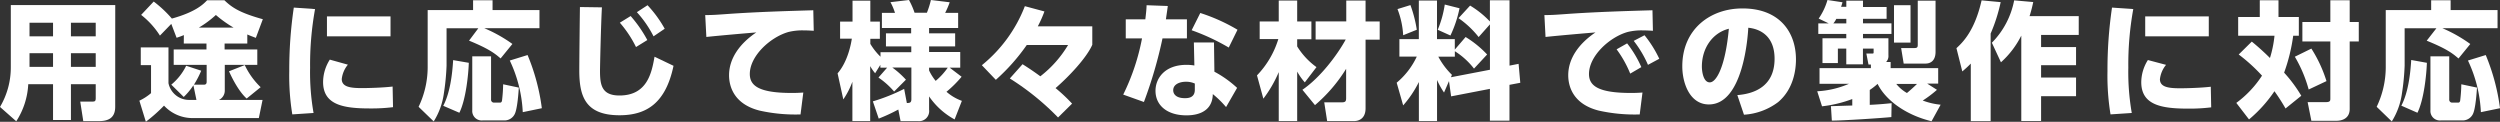 <svg xmlns="http://www.w3.org/2000/svg" viewBox="0 0 550.54 26.82"><rect x="0" y="0" width="550.54" height="26.82" fill="#333333" stroke="none"/><defs><style>.cls-1{fill:#fff;}</style></defs><g id="レイヤー_2" data-name="レイヤー 2"><g id="レイヤー_2-2" data-name="レイヤー 2"><path class="cls-1" d="M25.37,23.52c0,2.91-2.13,3.16-3.84,3.16H18.34l-.67-4.31h2.69c.56,0,.72-.11.72-.78V18.54H15.62v7.89H11.68V18.54H6.22a16.51,16.51,0,0,1-2.64,8.17L0,23.55a17.07,17.07,0,0,0,2.38-8.79V1.12h23ZM11.68,5H6.5v3h5.18Zm0,6.72H6.5v3h5.18ZM21.08,5H15.62v3h5.46Zm0,6.72H15.62v3h5.46Z"/><path class="cls-1" d="M40.49,7.73c-.42.17-.76.31-1.6.59L37.72,5.26l-2.5,2.58a18,18,0,0,0-4.14-4.56L33.85.34a26.07,26.07,0,0,1,4,3.75C43,2.66,44.72,1,45.61.06h3.81c1.68,1.62,3.42,2.77,8.46,4.17L56.34,8.34c-.65-.25-1.18-.44-1.88-.75v2h-5v1.31h7.2v3.39H49.5v5.57A2.27,2.27,0,0,1,48.22,22h9.6L57,26H42.53a8.53,8.53,0,0,1-6.41-2.74,34.63,34.63,0,0,1-4,3.55l-1.43-4.64a11.12,11.12,0,0,0,2.57-1.66V14.34H31v-3.9H37.1v7.87A4.62,4.62,0,0,0,41.78,22h1.48l-.67-3.22a14.26,14.26,0,0,1-2.13,2.57l-2.74-2.71A12.43,12.43,0,0,0,41,14.48l3.31,1.09a20.6,20.6,0,0,1-1.6,3.08h2.1c.28,0,.7,0,.7-.65V14.28H38.25V10.89h7.22V9.58h-5ZM51.44,6.08a25.94,25.94,0,0,1-3.9-2.78,22.26,22.26,0,0,1-3.75,2.78ZM54.32,21.7c-2-1.79-3.58-5.32-3.89-6l3.47-1.37a16.54,16.54,0,0,0,3.5,4.87Z"/><path class="cls-1" d="M69.38,2a68.41,68.41,0,0,0-1.09,12.88,51.78,51.78,0,0,0,.76,10l-4.68.31a52.67,52.67,0,0,1-.67-9.52,93.59,93.59,0,0,1,1-14Zm7.23,12.24a6,6,0,0,0-1.35,3.16c0,1.82,2.07,2,4.54,2,.87,0,4.26-.06,6.66-.34l.09,4.54a38.72,38.72,0,0,1-5.13.28c-5.93,0-10.27-.84-10.27-5.83a9.28,9.28,0,0,1,1.48-4.92ZM86,3.61V8H72V3.61Z"/><path class="cls-1" d="M105.34,6.22h-7v8.23a51.55,51.55,0,0,1-.59,6.1,15.64,15.64,0,0,1-2.24,6.19l-3.33-3.22a20.23,20.23,0,0,0,2-8.57V2.21h10V.06h4.29V2.21H118.8v4H106.65a31.78,31.78,0,0,1,6.19,3.47l-2.6,3.19c-1.35-1.18-2.72-2.18-6.95-3.92Zm-2.1,7.61c-.09,2.63-.65,8.12-2.08,11L97.61,23.3c1.51-2.86,2-7,2.18-10.06ZM104,12.4h4.14v9.5a.64.64,0,0,0,.65.7h1.26c.17,0,.42,0,.5-.45a33.35,33.35,0,0,0,.25-3.59l3.45.73c-.06,1-.31,4.68-.9,5.83a2.5,2.5,0,0,1-2.27,1.4h-4.81A2.08,2.08,0,0,1,104,24.3Zm12.18-.28a45.36,45.36,0,0,1,3.14,11.71l-4.2.87a29.67,29.67,0,0,0-2.86-11.37Z"/><path class="cls-1" d="M132.55,1.62c-.22,4-.42,13.08-.42,14,0,3.11.39,5.41,4.29,5.41,6.18,0,7.11-5.13,7.72-8.54l4.18,2c-1.71,8.14-5.86,10.89-11.9,10.89-7.62,0-8.85-4.31-8.85-9.89,0-2.21.11-12,.14-13.94Zm6.33,1.91a28.33,28.33,0,0,1,3.67,5.29l-2.49,1.54A24.75,24.75,0,0,0,136.5,5Zm3.72-2.38a26,26,0,0,1,3.78,5.18L143.92,8a24,24,0,0,0-3.67-5.32Z"/><path class="cls-1" d="M179.2,6.78c-.87-.06-1.65-.09-2.27-.09a12.82,12.82,0,0,0-3.36.37c-4,1.17-8.45,5.29-8.45,9.24,0,2.63,2.1,4.17,9.26,4.17,1.32,0,2-.06,2.52-.09l-.61,4.82a36.35,36.35,0,0,1-9-.84c-5.9-1.48-6.74-5.63-6.74-7.78,0-3.81,2.46-7.06,6-9.44-2.49.2-8.85.76-11,1l-.25-4.82c1.82,0,2.66-.08,5.91-.31,6-.39,11.39-.56,17.89-.75Z"/><path class="cls-1" d="M195.36,14.9h-1.49v-.62l-1.15,1.85a9.84,9.84,0,0,1-1.09-1.57v12.1h-3.92V18a17.41,17.41,0,0,1-2,3.89l-1.26-5.74c2.33-2.68,3-6.74,3.14-7.64H185V4.76h2.74V.14h3.92V4.76h2.1V8.54h-2.1V9.66a13.75,13.75,0,0,0,2.24,2.83v-1h6.78V10.22H195.1V7.34h5.55V6.16h-6.44V2.83h2.88a12.74,12.74,0,0,0-1-2.35L200.17,0a16.82,16.82,0,0,1,1.23,2.8h2.72A18.62,18.62,0,0,0,205,0l4.14.5a18.21,18.21,0,0,1-1,2.33H211V6.16H204.6V7.34h5.74v2.88H204.6v1.23h6.86V14.9h-2.33l2.63,2a25.31,25.31,0,0,1-3.33,3.31,10.55,10.55,0,0,0,3.39,2l-1.6,4.09a16.14,16.14,0,0,1-5.62-5.07v2.92a2.22,2.22,0,0,1-2.47,2.52h-3.81l-.5-2.55a37.75,37.75,0,0,1-4.31,2l-1.29-3.8a40.84,40.84,0,0,0,6.89-2.75l.59,3.11c.53,0,1,0,1-.81v-7H196.5a19.76,19.76,0,0,1,3,2.68l-2.6,2.61a17.5,17.5,0,0,0-3.45-3.08Zm9.24.61a10.69,10.69,0,0,0,1.45,2.3,14.66,14.66,0,0,0,2.66-2.91H204.6Z"/><path class="cls-1" d="M233,25.87a56.79,56.79,0,0,0-10.62-8.59l2.8-3.14c1.24.78,2.3,1.48,3.92,2.66a24.77,24.77,0,0,0,6.11-6.89h-9.1a43.62,43.62,0,0,1-6.81,7.67l-3.08-3.22a31.14,31.14,0,0,0,9.47-13L230,2.52a25.3,25.3,0,0,1-1.46,3.28h12V9.86c-1.29,2.94-5.24,7.08-8.09,9.54a36.49,36.49,0,0,1,3.64,3.42Z"/><path class="cls-1" d="M261.38,4.26v4.2H256a96.93,96.93,0,0,1-4.09,14l-4.56-1.63a48.12,48.12,0,0,0,4.14-12.37h-3.58V4.26h4.31c.19-1.63.25-2.22.28-3.11l4.67.17c-.16,1.2-.22,1.54-.42,2.94Zm6.05,11.53a23.82,23.82,0,0,1,5,3.56L270,23.58a22,22,0,0,0-2.92-2.86c-.08,4.68-4.84,4.68-5.85,4.68-4.11,0-6.77-2.13-6.77-5.41,0-2.71,2-5.71,6.83-5.71a10.39,10.39,0,0,1,1.73.14l-.11-5.07h4.43Zm-4.31,2.61a4.64,4.64,0,0,0-1.94-.4c-1.37,0-2.82.54-2.82,1.88,0,.53.3,1.74,2.6,1.74.84,0,2.16-.17,2.16-1.85Zm7.47-7.93a47.13,47.13,0,0,0-8.17-3.81l1.9-3.8a39.85,39.85,0,0,1,8.2,3.69Z"/><path class="cls-1" d="M276.81,16.6a19.94,19.94,0,0,0,4.7-8H277.4V4.73h4.2V.11h4.06V4.73h3.13V8.65h-3.13v1.57a16,16,0,0,0,4.25,4.56l-2.57,3.36a13.21,13.21,0,0,1-1.68-2.38v10.9H281.6V15.88a26.78,26.78,0,0,1-3.39,5.85Zm10,3.17c3.92-2.66,7.67-7.65,9.54-11.06h-6.63v-4h6.75V.11h4.25V4.73h3.11v4h-3.11V23.86c0,2.63-2,2.8-2.46,2.8h-6l-.64-4.12h3.75c.87,0,1.07-.17,1.07-.92V15.15a33.66,33.66,0,0,1-6.86,8Z"/><path class="cls-1" d="M319.09,17.86,318,20.38a17.09,17.09,0,0,1-1.54-2.77v9.05h-4v-8.6A23.72,23.72,0,0,1,309,23.21l-1.43-5A16.62,16.62,0,0,0,312,12.46h-3.83V8.62h4.28V.11h4V8.62h3.92v2.3l2.38-2.77A22.61,22.61,0,0,1,327.49,12l-2.89,3.11a16.32,16.32,0,0,0-4.22-3.83v1.2h-3.64a16.17,16.17,0,0,0,3,4l-.22.53,8.59-1.65v-10l-2.49,2.8A20.25,20.25,0,0,0,321.19,4l2.55-2.77a20.74,20.74,0,0,1,4.36,3.5V.06h4.32V14.45l2-.39.37,4.17-2.38.45v7.89H328.1v-7l-8.54,1.65ZM310.6,1.12A27.8,27.8,0,0,1,312,6.55l-3,1.21A18.48,18.48,0,0,0,307.75,2Zm10.81.7a25.86,25.86,0,0,1-2,6l-2.8-1.26A22.94,22.94,0,0,0,318.16,1Z"/><path class="cls-1" d="M364,6.78c-.87-.06-1.65-.09-2.27-.09a12.82,12.82,0,0,0-3.36.37c-4,1.17-8.45,5.29-8.45,9.24,0,2.63,2.1,4.17,9.26,4.17,1.32,0,2-.06,2.52-.09l-.61,4.82a36.35,36.35,0,0,1-9-.84c-5.9-1.48-6.74-5.63-6.74-7.78,0-3.81,2.46-7.06,6-9.44-2.49.2-8.85.76-11,1l-.25-4.82c1.82,0,2.66-.08,5.91-.31,6-.39,11.39-.56,17.89-.75Zm-5.68,2.77a24.22,24.22,0,0,1,3.13,5.23L359,16.21a24.14,24.14,0,0,0-3-5.35Zm3.83-1.79a25.46,25.46,0,0,1,3.25,5.18l-2.49,1.34A23.91,23.91,0,0,0,359.77,9Z"/><path class="cls-1" d="M382.59,20.94c3.7-.28,8.2-1.9,8.2-8,0-4.87-3-6.55-5.79-6.83C384.92,7.81,383.94,23,376.32,23c-4.14,0-5.85-4.59-5.85-8.4,0-8.26,6.27-12.74,13.19-12.74C391.8,1.82,395.5,7,395.5,13.1c0,2.1-.45,6.44-3.92,9.38a13.94,13.94,0,0,1-7.53,2.78Zm-7.81-6.27c0,.95.28,3.47,1.74,3.47s3.44-3.5,4.2-11.81C377.19,7.2,374.78,10.53,374.78,14.67Z"/><path class="cls-1" d="M403.2,23.38c.28,0,4.31-.14,4.7-.14V21.81a27.62,27.62,0,0,1-6.66,1.6l-1.06-3.31a20.25,20.25,0,0,0,7-1.65h-6.49V15H412v-.79h-.53L411,11.79h1.29c.2,0,.31,0,.31-.25V10.7h-2.35v3.47h-3.67V10.7h-1.85v3.19h-3.39V8.43h5.24V7.48h-6.16V5.15h2.29l-2.21-1.06A14,14,0,0,0,402.44,0l3.31.5c-.09.31-.11.4-.31,1h1.15V.14h3.67v1.4h5.2v2.6h-5.2v1h6.27V7.48h-6.27v.95h5.6v3.72a1.91,1.91,0,0,1-.51,1.51h1V15h10.47v3.41H424.4l2.15,1.37a25,25,0,0,1-3.13,2.36,15.47,15.47,0,0,0,3.94.92l-2,3.64c-6-1.46-10.25-4.87-11.88-8.23a14.81,14.81,0,0,1-1.73,1.34v3.28c2.32-.11,3.64-.25,4.81-.37l-.05,3.06c-2.16.22-10.56.78-13.11.78Zm3.39-18.23v-1h-2.21a4.06,4.06,0,0,1-.65,1Zm10.5-4h3.64V9.38h-3.64Zm.5,17.33a8.22,8.22,0,0,0,2.35,2c.54-.45,1.32-1.12,2.22-2ZM422.32.14h3.92V11.4c0,2.21-1.37,2.6-2.18,2.6h-4.84l-.56-3.42h2.94c.7,0,.72-.28.72-.81Z"/><path class="cls-1" d="M434,14a23.82,23.82,0,0,1-1.87,1.73l-1.29-5.12c1.29-1.2,4-3.7,5.54-10.53l4.2.39a36.21,36.21,0,0,1-2.21,6.92V26.68H434ZM447.75.45a29.87,29.87,0,0,1-.81,3.11h10.83V7.7h-8.29v2.66h7.7v4h-7.7v2.72h7.7v4.11h-7.7v5.46h-4.36V7.84a19.68,19.68,0,0,1-4.48,5.88l-2-4.31A18.1,18.1,0,0,0,443.55.08Z"/><path class="cls-1" d="M469.78,2a68.41,68.41,0,0,0-1.09,12.88,52.68,52.68,0,0,0,.76,10l-4.68.31a52.67,52.67,0,0,1-.67-9.52,93.59,93.59,0,0,1,1-14ZM477,14.28a6,6,0,0,0-1.35,3.16c0,1.82,2.08,2,4.54,2,.87,0,4.26-.06,6.66-.34l.09,4.54a38.72,38.72,0,0,1-5.13.28c-5.93,0-10.27-.84-10.27-5.83A9.28,9.28,0,0,1,473,13.22Zm9.41-10.67V8h-14V3.61Z"/><path class="cls-1" d="M495.88,9.16a54.06,54.06,0,0,1,4,3.61,24.54,24.54,0,0,0,1-4.9h-8V3.75h4.76V.06h4.12V3.75h4.48V7.87H505A39.16,39.16,0,0,1,503,16a30.71,30.71,0,0,1,3.78,5.09l-3.47,2.8a42.72,42.72,0,0,0-2.44-3.8,29.91,29.91,0,0,1-5.6,6.21l-2.8-3.64a22.91,22.91,0,0,0,5.66-6A37.67,37.67,0,0,0,493,12ZM509,10.7a29.62,29.62,0,0,1,3.33,7.16l-3.92,1.85a29.51,29.51,0,0,0-3.05-7.22ZM517.44.06V4.84h2V9.13h-2V24c0,2.18-1.82,2.6-2.91,2.6H509l-.82-4.11h4c1,0,1-.34,1-.84V9.13h-6.16V4.84h6.16V.06Z"/><path class="cls-1" d="M536.54,6.22h-7v8.23a51.55,51.55,0,0,1-.59,6.1,15.64,15.64,0,0,1-2.24,6.19l-3.33-3.22a20.22,20.22,0,0,0,2-8.57V2.21h10V.06h4.29V2.21H550v4H537.85A31.78,31.78,0,0,1,544,9.69l-2.6,3.19c-1.35-1.18-2.72-2.18-7-3.92Zm-2.1,7.61c-.09,2.63-.65,8.12-2.08,11l-3.55-1.56c1.51-2.86,2-7,2.18-10.06Zm.78-1.43h4.14v9.5a.64.64,0,0,0,.65.7h1.26c.17,0,.42,0,.5-.45a33.35,33.35,0,0,0,.25-3.59l3.45.73c-.06,1-.31,4.68-.9,5.83a2.5,2.5,0,0,1-2.27,1.4h-4.81a2.08,2.08,0,0,1-2.27-2.22Zm12.18-.28a45.79,45.79,0,0,1,3.14,11.71l-4.21.87a29.66,29.66,0,0,0-2.85-11.37Z"/></g></g></svg>
